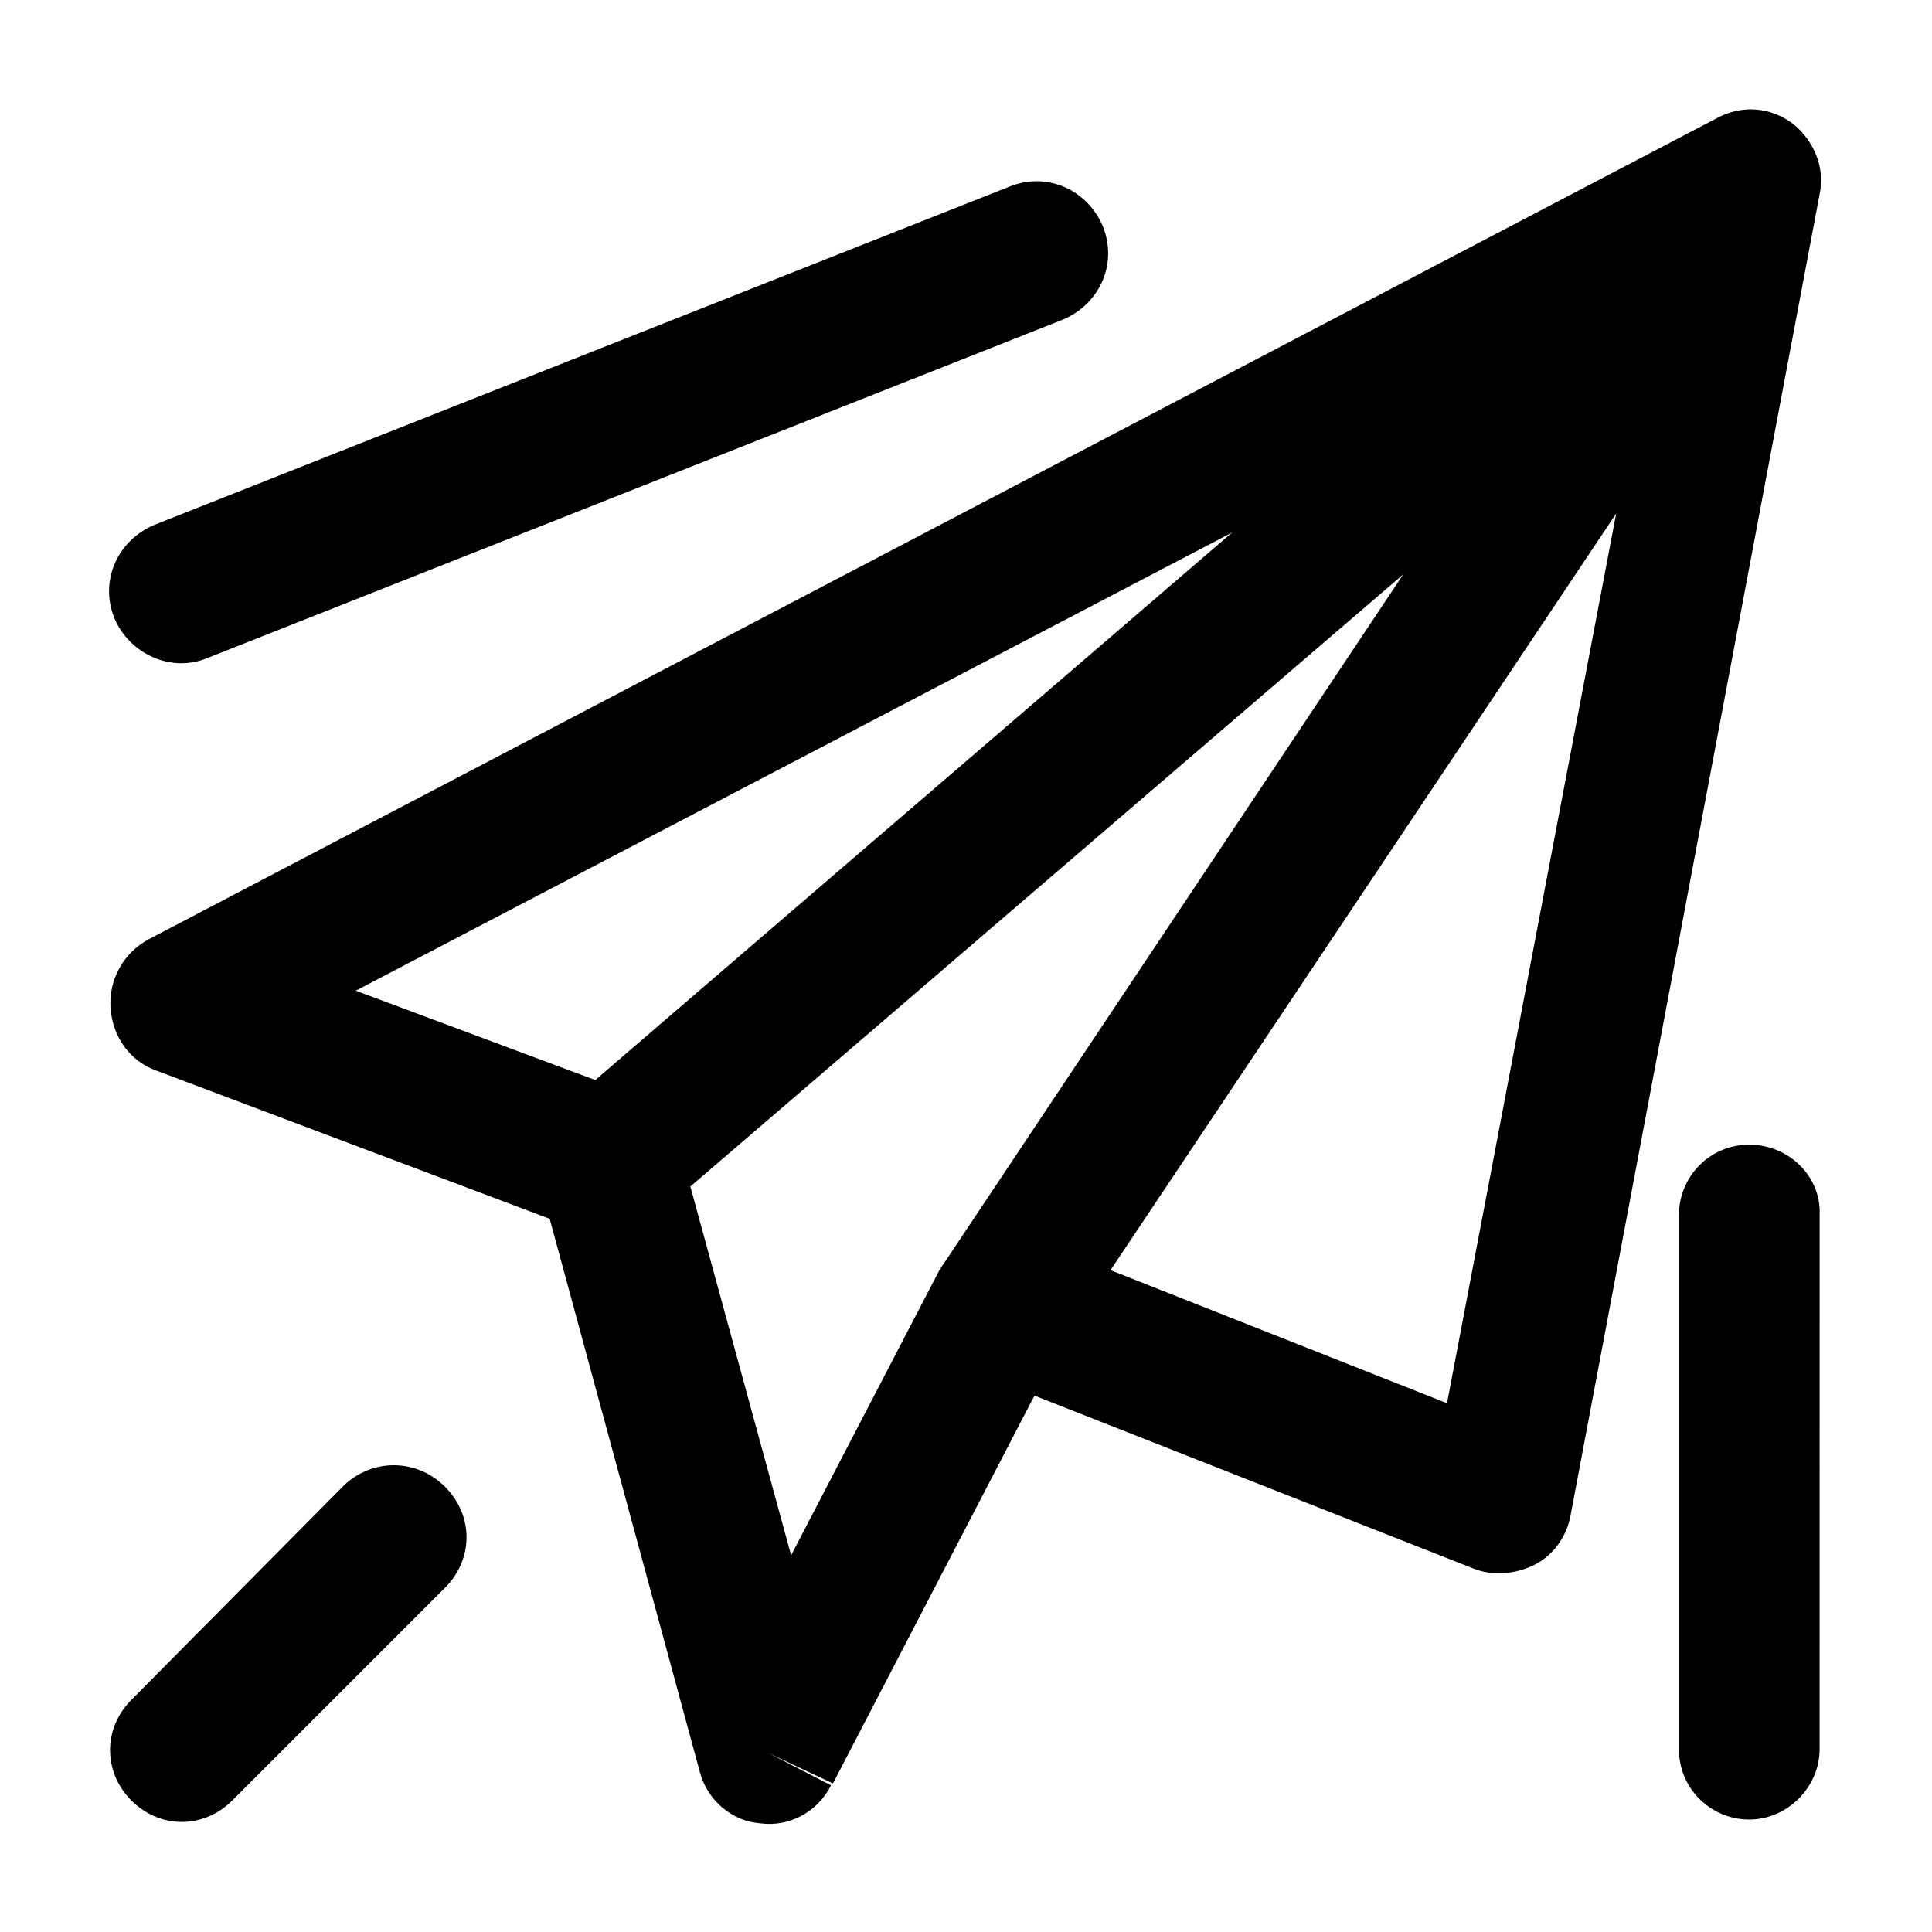 <?xml version="1.0" encoding="UTF-8"?>
<!-- Uploaded to: ICON Repo, www.svgrepo.com, Generator: ICON Repo Mixer Tools -->
<svg fill="#000000" width="800px" height="800px" version="1.1" viewBox="144 144 512 512" xmlns="http://www.w3.org/2000/svg">
 <path d="m619.16 176.81c-6.047-4.535-13.602-5.039-20.152-1.512l-415.64 217.64c-6.551 3.527-10.578 10.578-10.078 18.137 0.504 7.559 5.039 14.105 12.09 16.625l104.29 39.297 39.801 146.61c2.016 7.559 8.566 13.098 16.121 13.602 7.559 1.008 15.113-3.023 18.641-10.078l-16.625-8.566 17.133 8.066 53.402-102.78 116.38 45.848c5.039 2.016 11.082 1.512 16.121-1.008 5.039-2.519 8.566-7.559 9.574-13.098l66.004-350.15c1.508-7.055-1.512-14.109-7.055-18.641zm-380.88 229.73 232.25-121.42-168.78 145.1zm155.68 72.551c-0.504 0.504-0.504 1.008-1.008 1.512l-39.297 75.57-26.703-97.738 188.93-162.23zm133.51 36.777-89.176-35.266 134.01-200.52zm80.105-68.52c-10.578 0-18.641 8.566-18.641 18.641v141.57c0 10.578 8.566 18.641 18.641 18.641 10.078 0 18.641-8.566 18.641-18.641l0.004-141.57c0.5-10.074-8.062-18.641-18.645-18.641zm-372.31 90.184-56.43 56.93c-7.559 7.559-7.559 19.145 0 26.703 7.559 7.559 19.145 7.559 26.703 0l56.426-56.426c7.559-7.559 7.559-19.145 0-26.703-7.555-7.559-19.145-7.559-26.699-0.504zm-36.277-219.16 226.71-89.68c9.574-4.031 14.609-14.609 10.578-24.688-4.031-9.574-14.609-14.609-24.688-10.578l-226.71 89.68c-9.574 4.031-14.609 14.609-10.578 24.688 4.035 9.57 15.117 14.605 24.688 10.578z"/>
</svg>